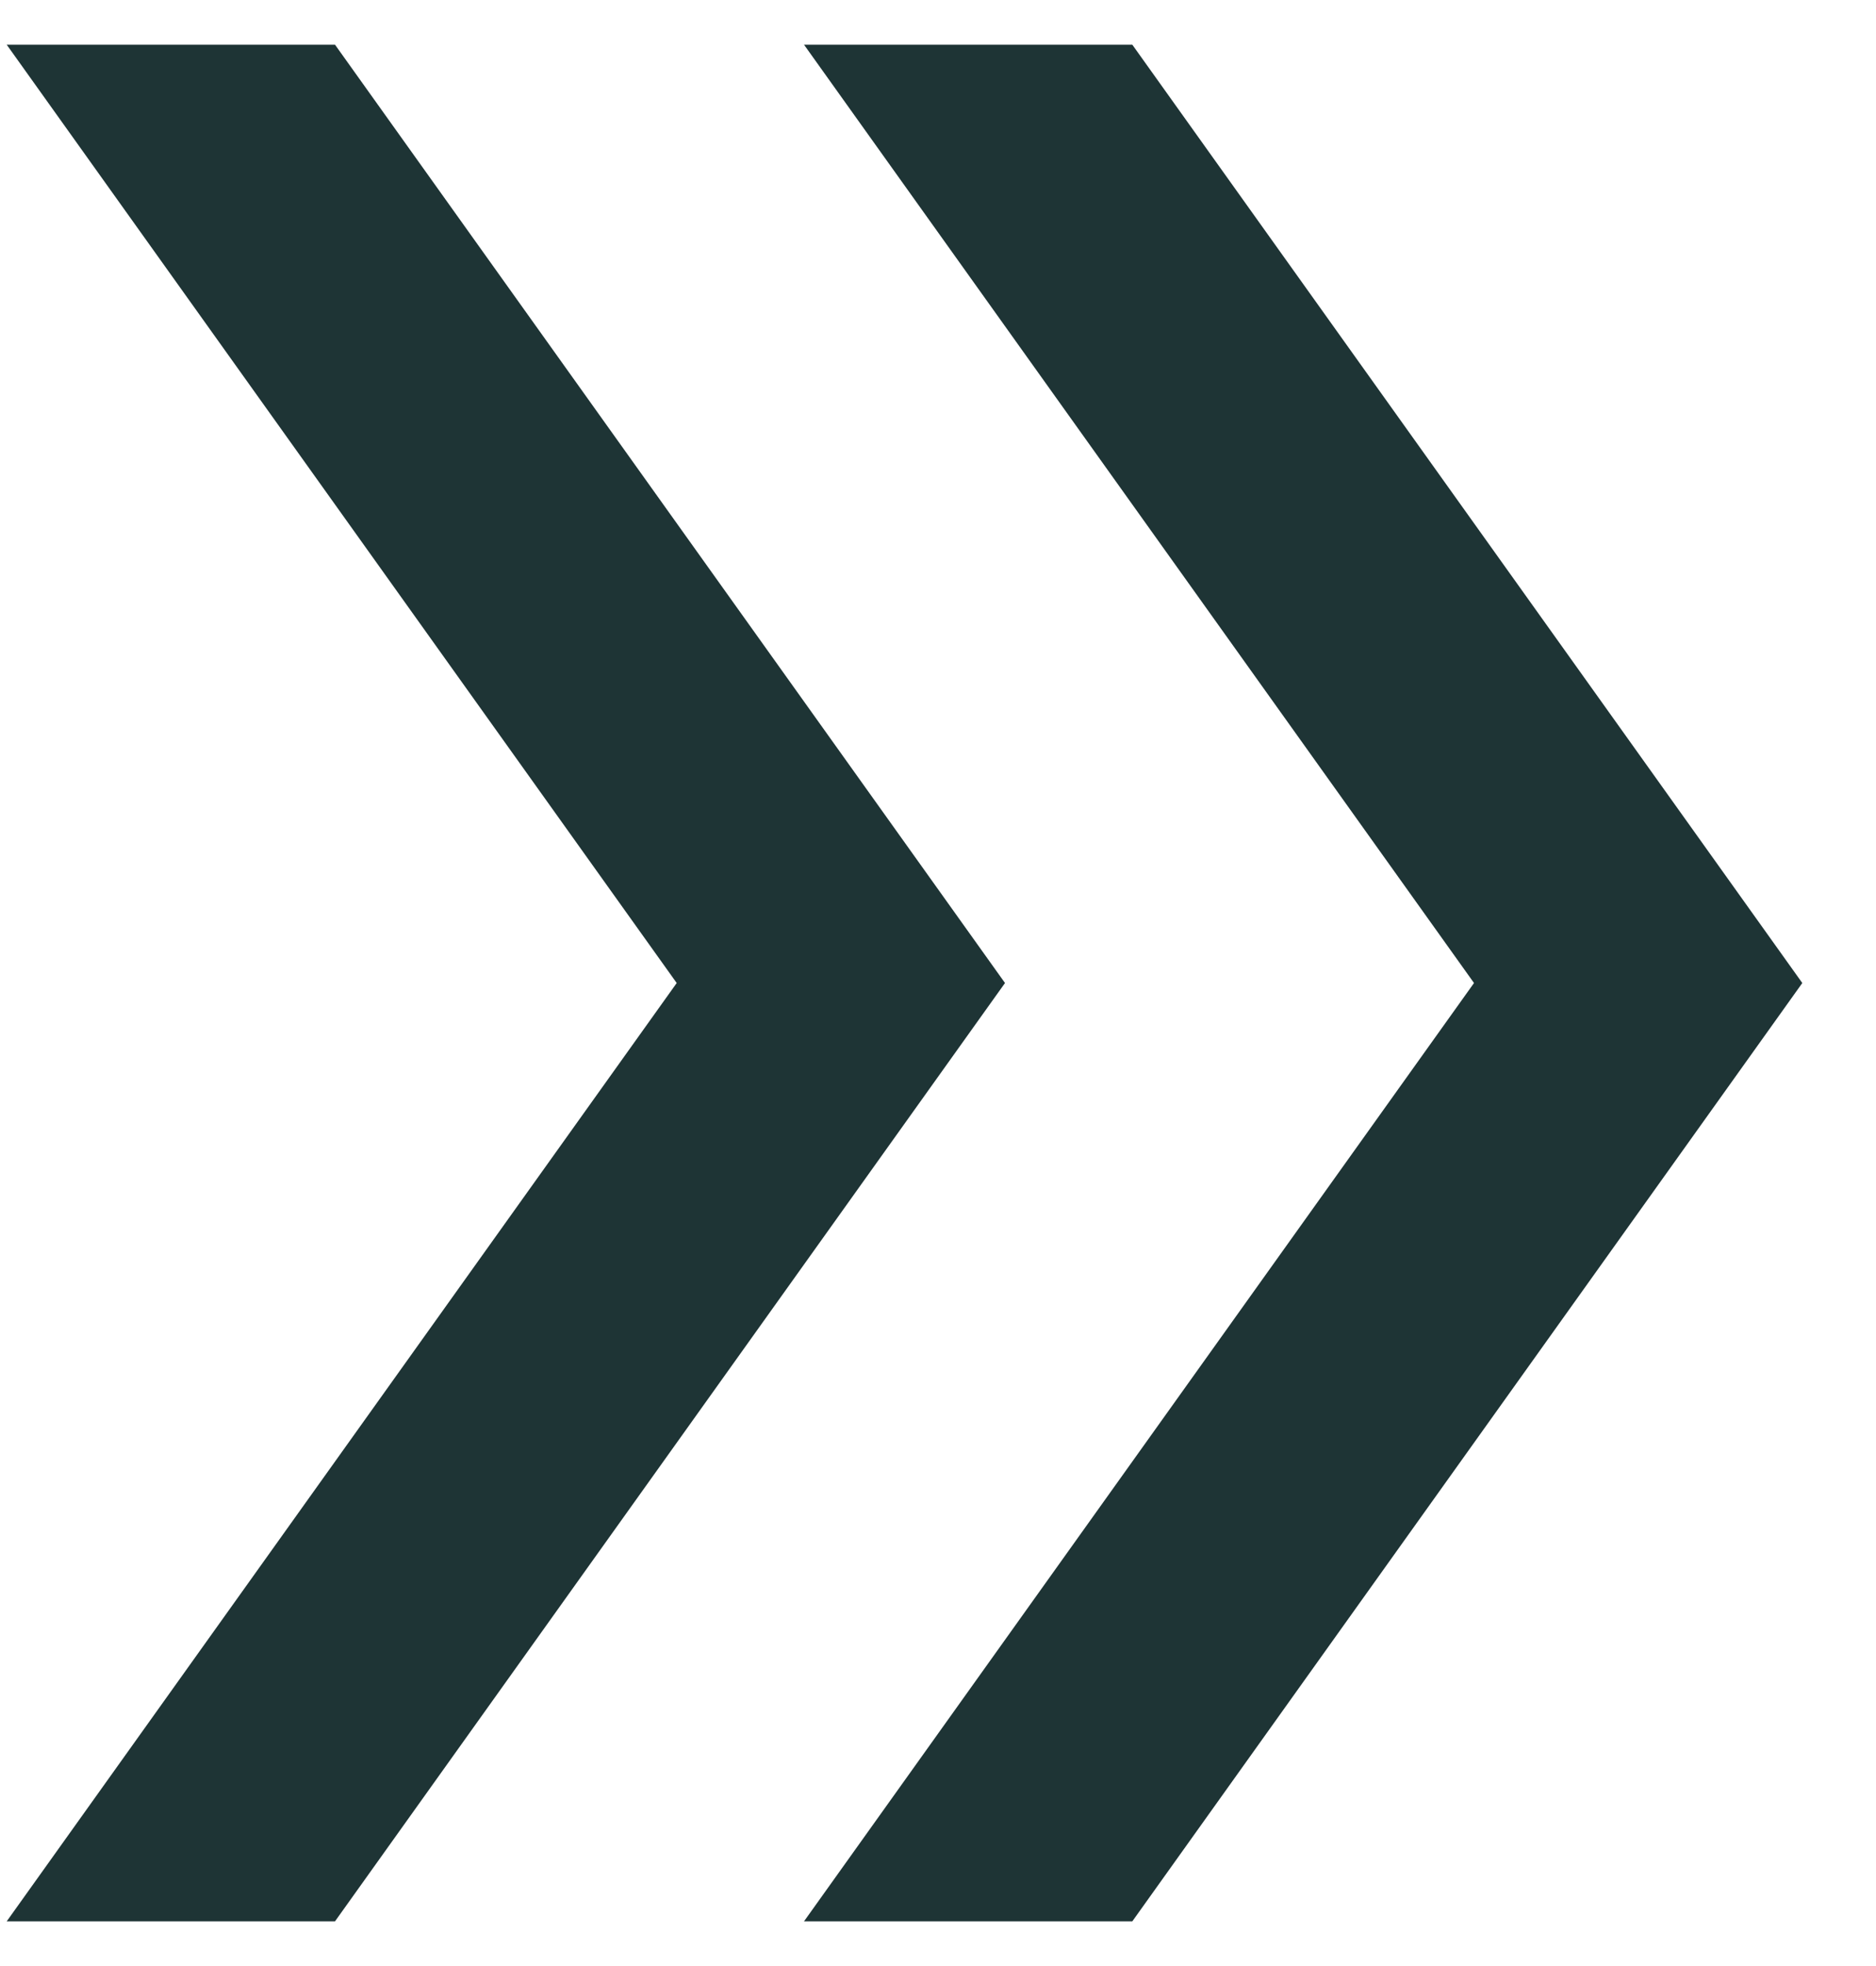 <svg width="21" height="22" viewBox="0 0 21 22" fill="none" xmlns="http://www.w3.org/2000/svg">
<path d="M0.075 21.5L7.575 11L0.075 0.5H3.75L11.25 11L3.75 21.5H0.075ZM9 21.5L16.5 11L9 0.5H12.675L20.175 11L12.675 21.5H9Z" fill="#1E3435"/>
</svg>

